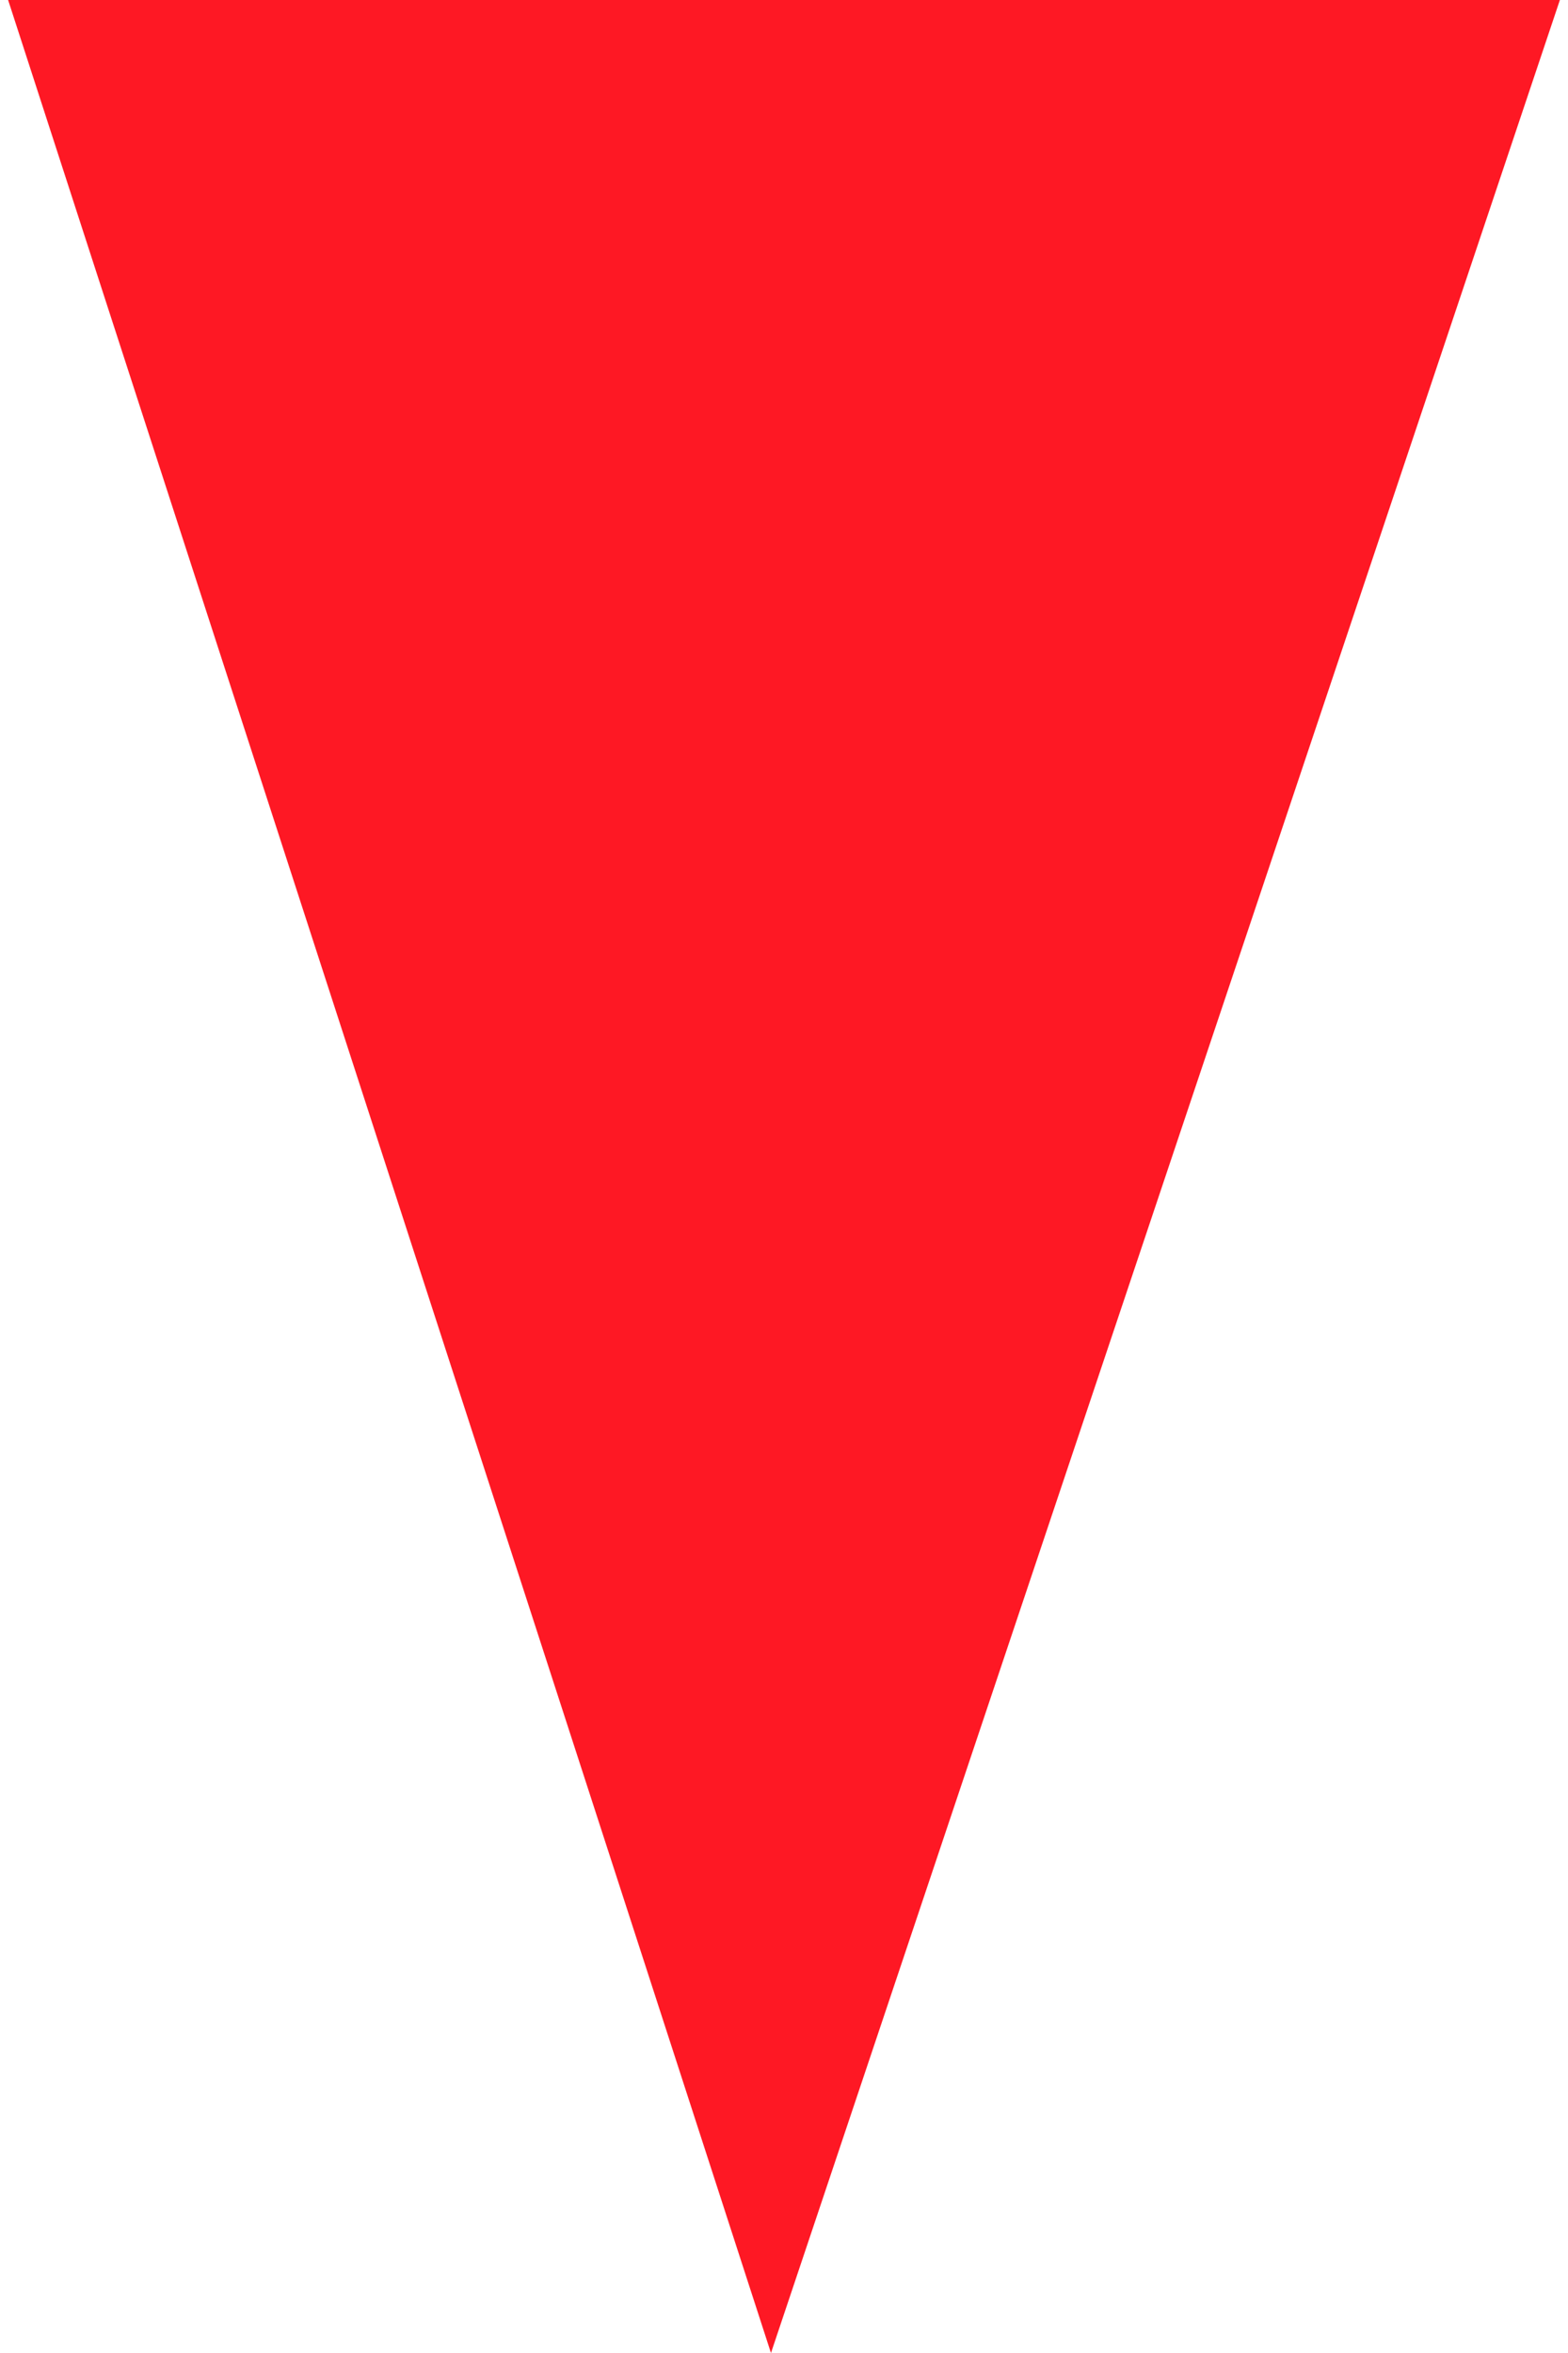 <?xml version="1.0"?>
<svg xmlns="http://www.w3.org/2000/svg" width="20" height="30" viewBox="0 0 25.364 38.444">
  <path id="Pfad_53" data-name="Pfad 53" d="M13.131,0,25.6,38.444,38.495,0Z" transform="translate(-13.131)" fill="#fe1824"/>
</svg>
